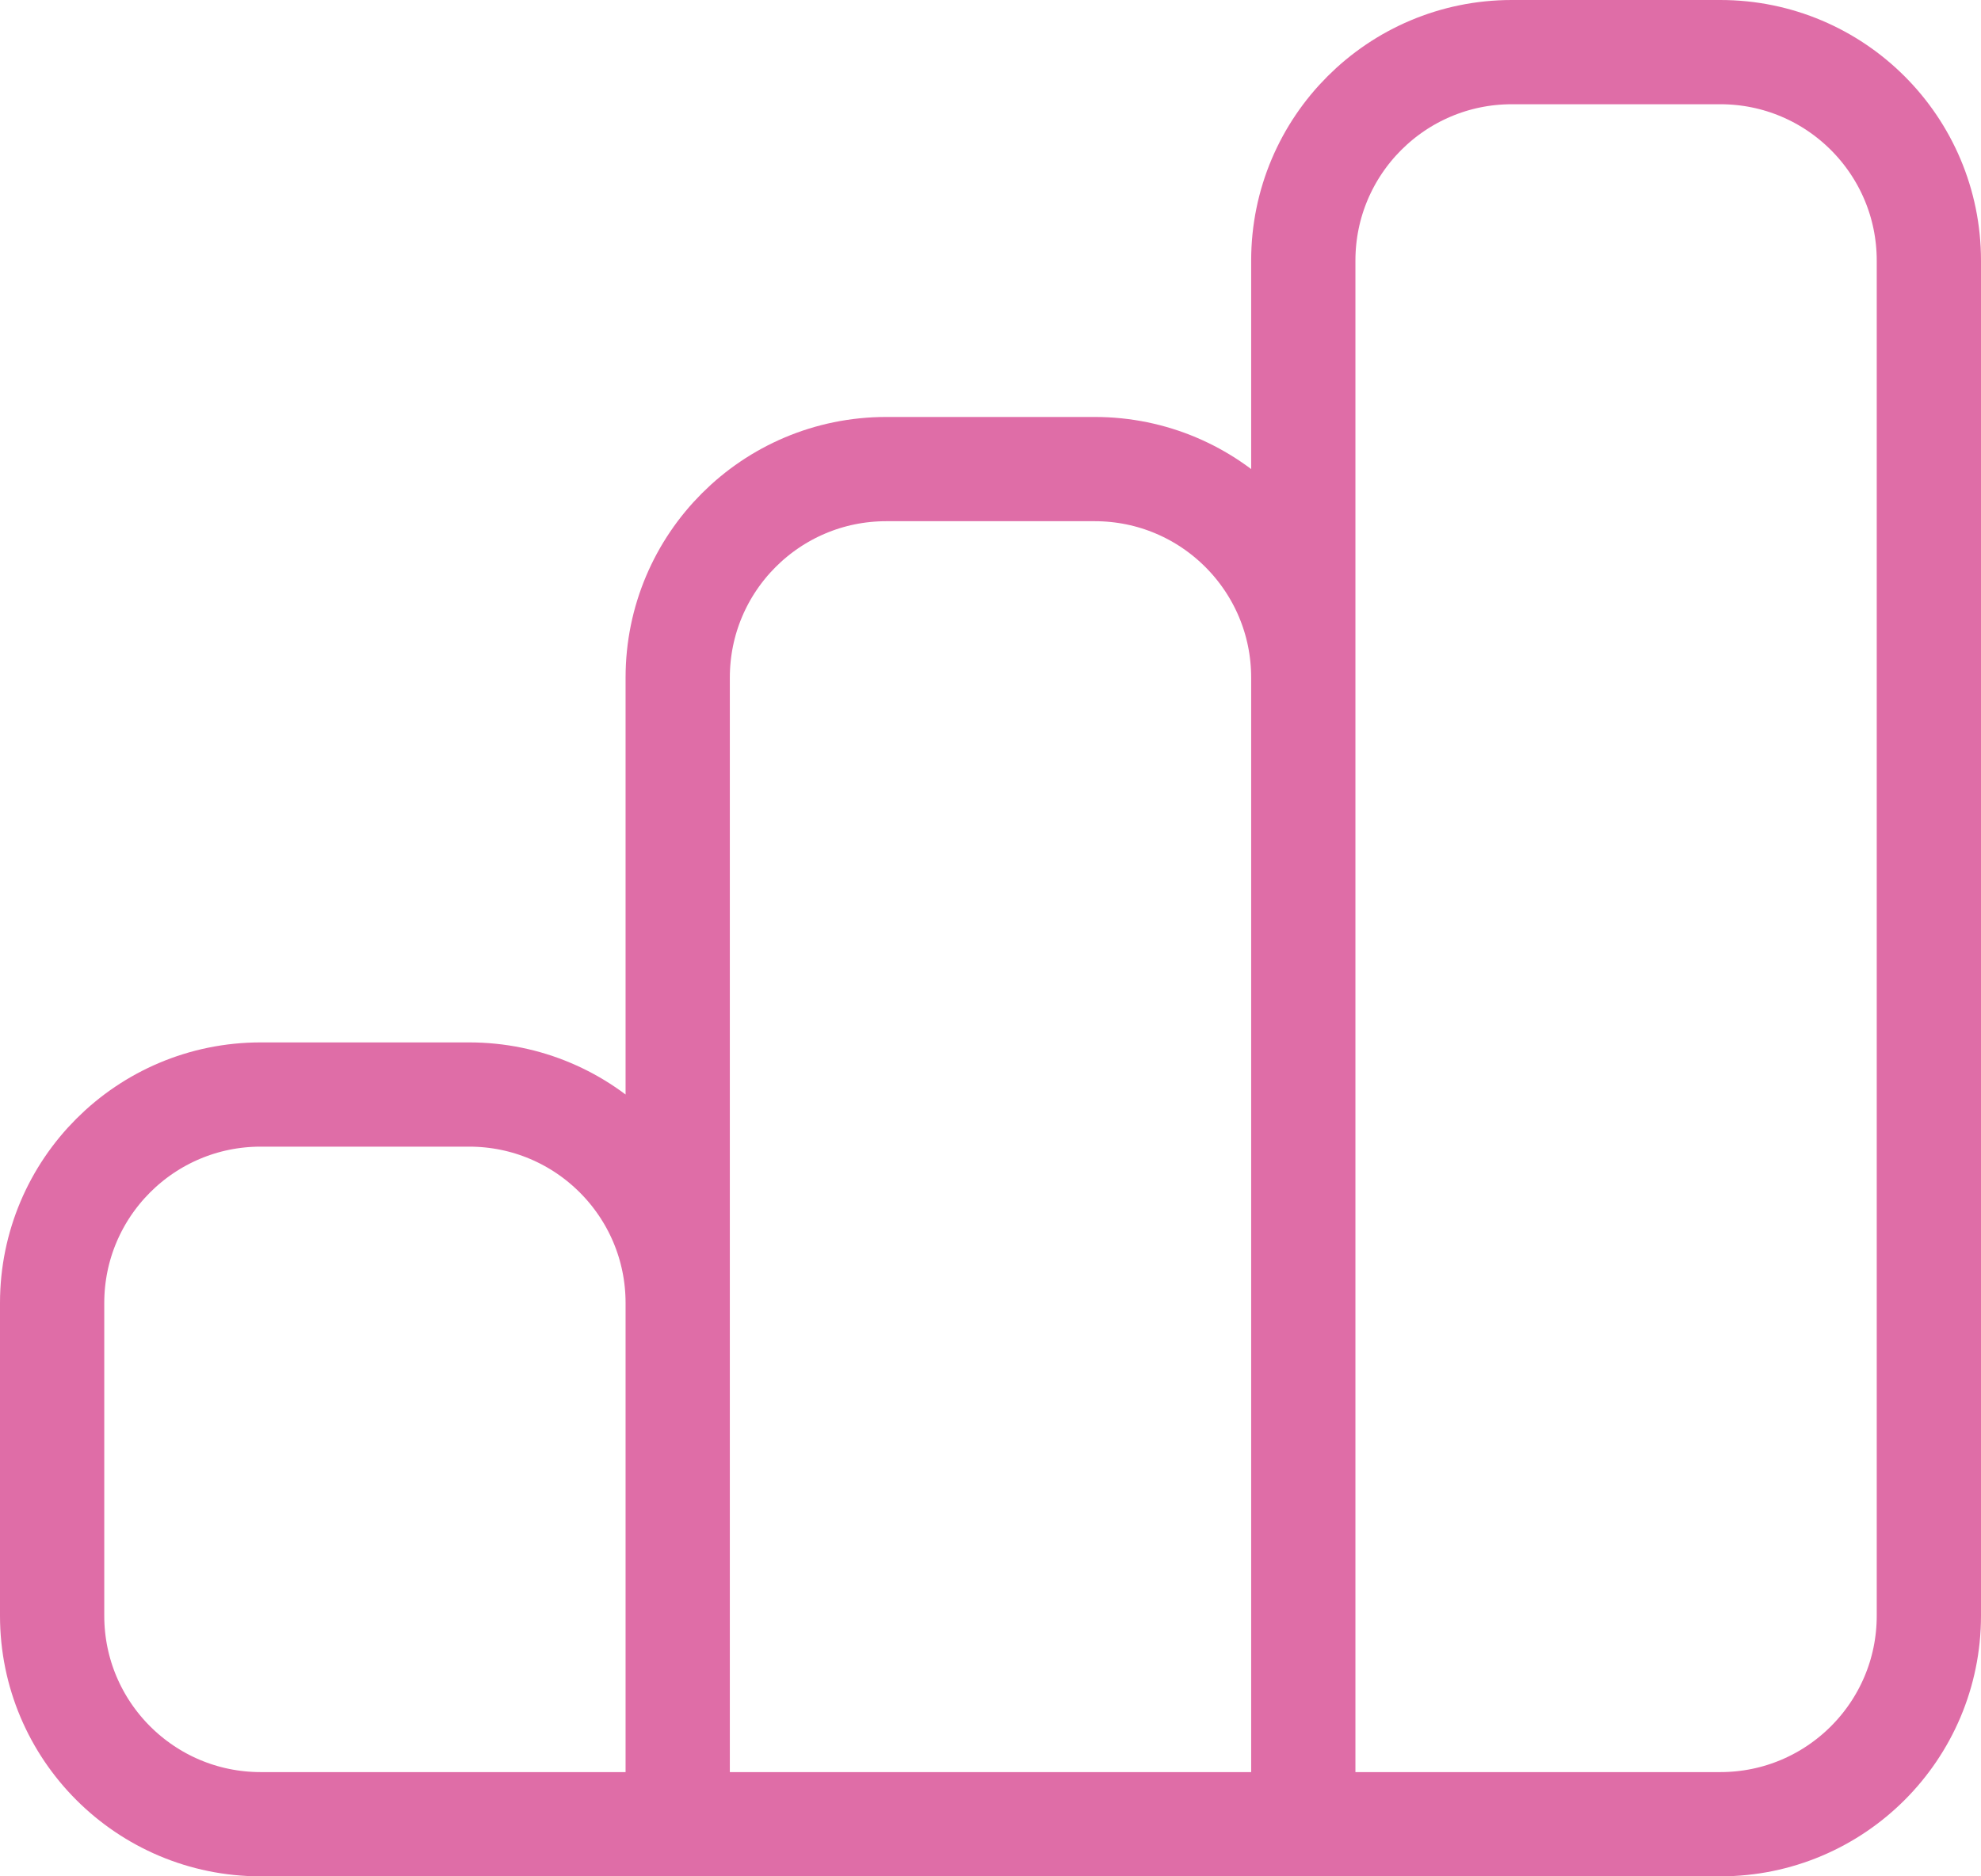 <?xml version="1.0" encoding="UTF-8"?> <svg xmlns="http://www.w3.org/2000/svg" width="76" height="72" viewBox="0 0 76 72" fill="none"><path d="M26 70H10C5.582 70 2 66.418 2 62V50C2 45.582 5.582 42 10 42H18C22.418 42 26 45.582 26 50V70ZM26 70V26C26 21.582 29.582 18 34 18H42C46.418 18 50 21.582 50 26V70M26 70H50M50 70V10C50 5.582 53.582 2 58 2H66C70.418 2 74 5.582 74 10V62C74 66.418 70.418 70 66 70H50Z" stroke="#DF6DA7" stroke-width="4"></path></svg> 